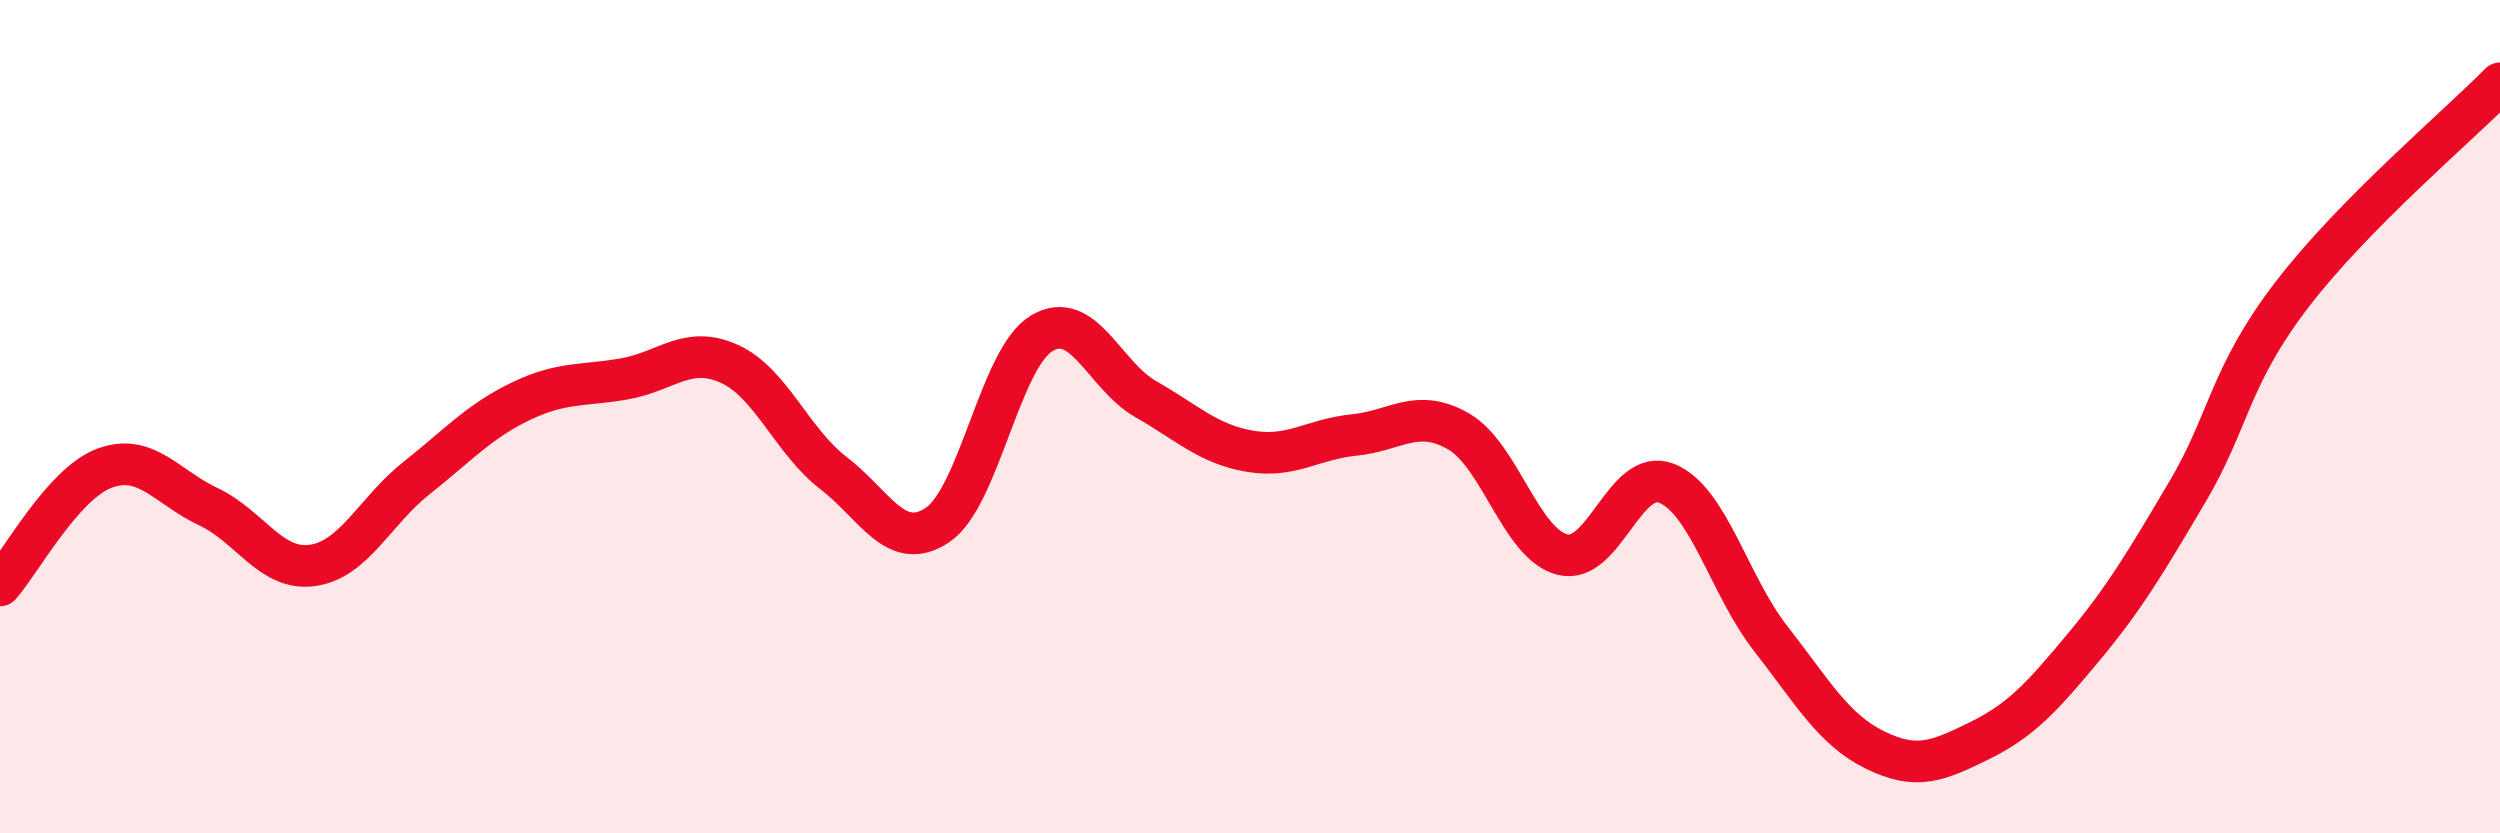 
    <svg width="60" height="20" viewBox="0 0 60 20" xmlns="http://www.w3.org/2000/svg">
      <path
        d="M 0,14.05 C 0.5,13.49 1.5,11.62 2.5,11.24 C 3.5,10.86 4,11.69 5,12.16 C 6,12.63 6.5,13.71 7.5,13.57 C 8.5,13.43 9,12.26 10,11.47 C 11,10.68 11.5,10.11 12.5,9.63 C 13.5,9.15 14,9.27 15,9.09 C 16,8.91 16.5,8.28 17.5,8.73 C 18.5,9.18 19,10.58 20,11.35 C 21,12.12 21.5,13.27 22.5,12.6 C 23.5,11.93 24,8.6 25,8 C 26,7.4 26.5,9.01 27.5,9.58 C 28.5,10.15 29,10.66 30,10.83 C 31,11 31.5,10.54 32.5,10.44 C 33.5,10.34 34,9.78 35,10.35 C 36,10.92 36.5,13.06 37.5,13.31 C 38.5,13.56 39,11.2 40,11.6 C 41,12 41.5,14.05 42.5,15.33 C 43.5,16.61 44,17.51 45,18 C 46,18.49 46.5,18.27 47.5,17.78 C 48.5,17.29 49,16.74 50,15.54 C 51,14.34 51.5,13.49 52.5,11.8 C 53.5,10.11 53.5,9.04 55,7.08 C 56.5,5.12 59,3.02 60,2L60 20L0 20Z"
        fill="#EB0A25"
        opacity="0.1"
        stroke-linecap="round"
        stroke-linejoin="round"
      />
      <path
        d="M 0,14.05 C 0.5,13.49 1.5,11.62 2.5,11.24 C 3.5,10.86 4,11.69 5,12.16 C 6,12.63 6.5,13.71 7.5,13.57 C 8.5,13.43 9,12.26 10,11.47 C 11,10.68 11.5,10.11 12.5,9.63 C 13.5,9.15 14,9.27 15,9.09 C 16,8.91 16.5,8.28 17.5,8.73 C 18.5,9.18 19,10.58 20,11.35 C 21,12.12 21.5,13.27 22.5,12.6 C 23.5,11.93 24,8.6 25,8 C 26,7.4 26.5,9.01 27.5,9.58 C 28.5,10.15 29,10.66 30,10.83 C 31,11 31.5,10.54 32.5,10.44 C 33.5,10.34 34,9.78 35,10.35 C 36,10.92 36.5,13.06 37.5,13.31 C 38.5,13.56 39,11.2 40,11.6 C 41,12 41.5,14.05 42.5,15.33 C 43.5,16.61 44,17.51 45,18 C 46,18.49 46.5,18.27 47.5,17.78 C 48.5,17.29 49,16.74 50,15.54 C 51,14.34 51.5,13.49 52.5,11.8 C 53.5,10.11 53.5,9.04 55,7.08 C 56.5,5.12 59,3.02 60,2"
        stroke="#EB0A25"
        stroke-width="1"
        fill="none"
        stroke-linecap="round"
        stroke-linejoin="round"
      />
    </svg>
  